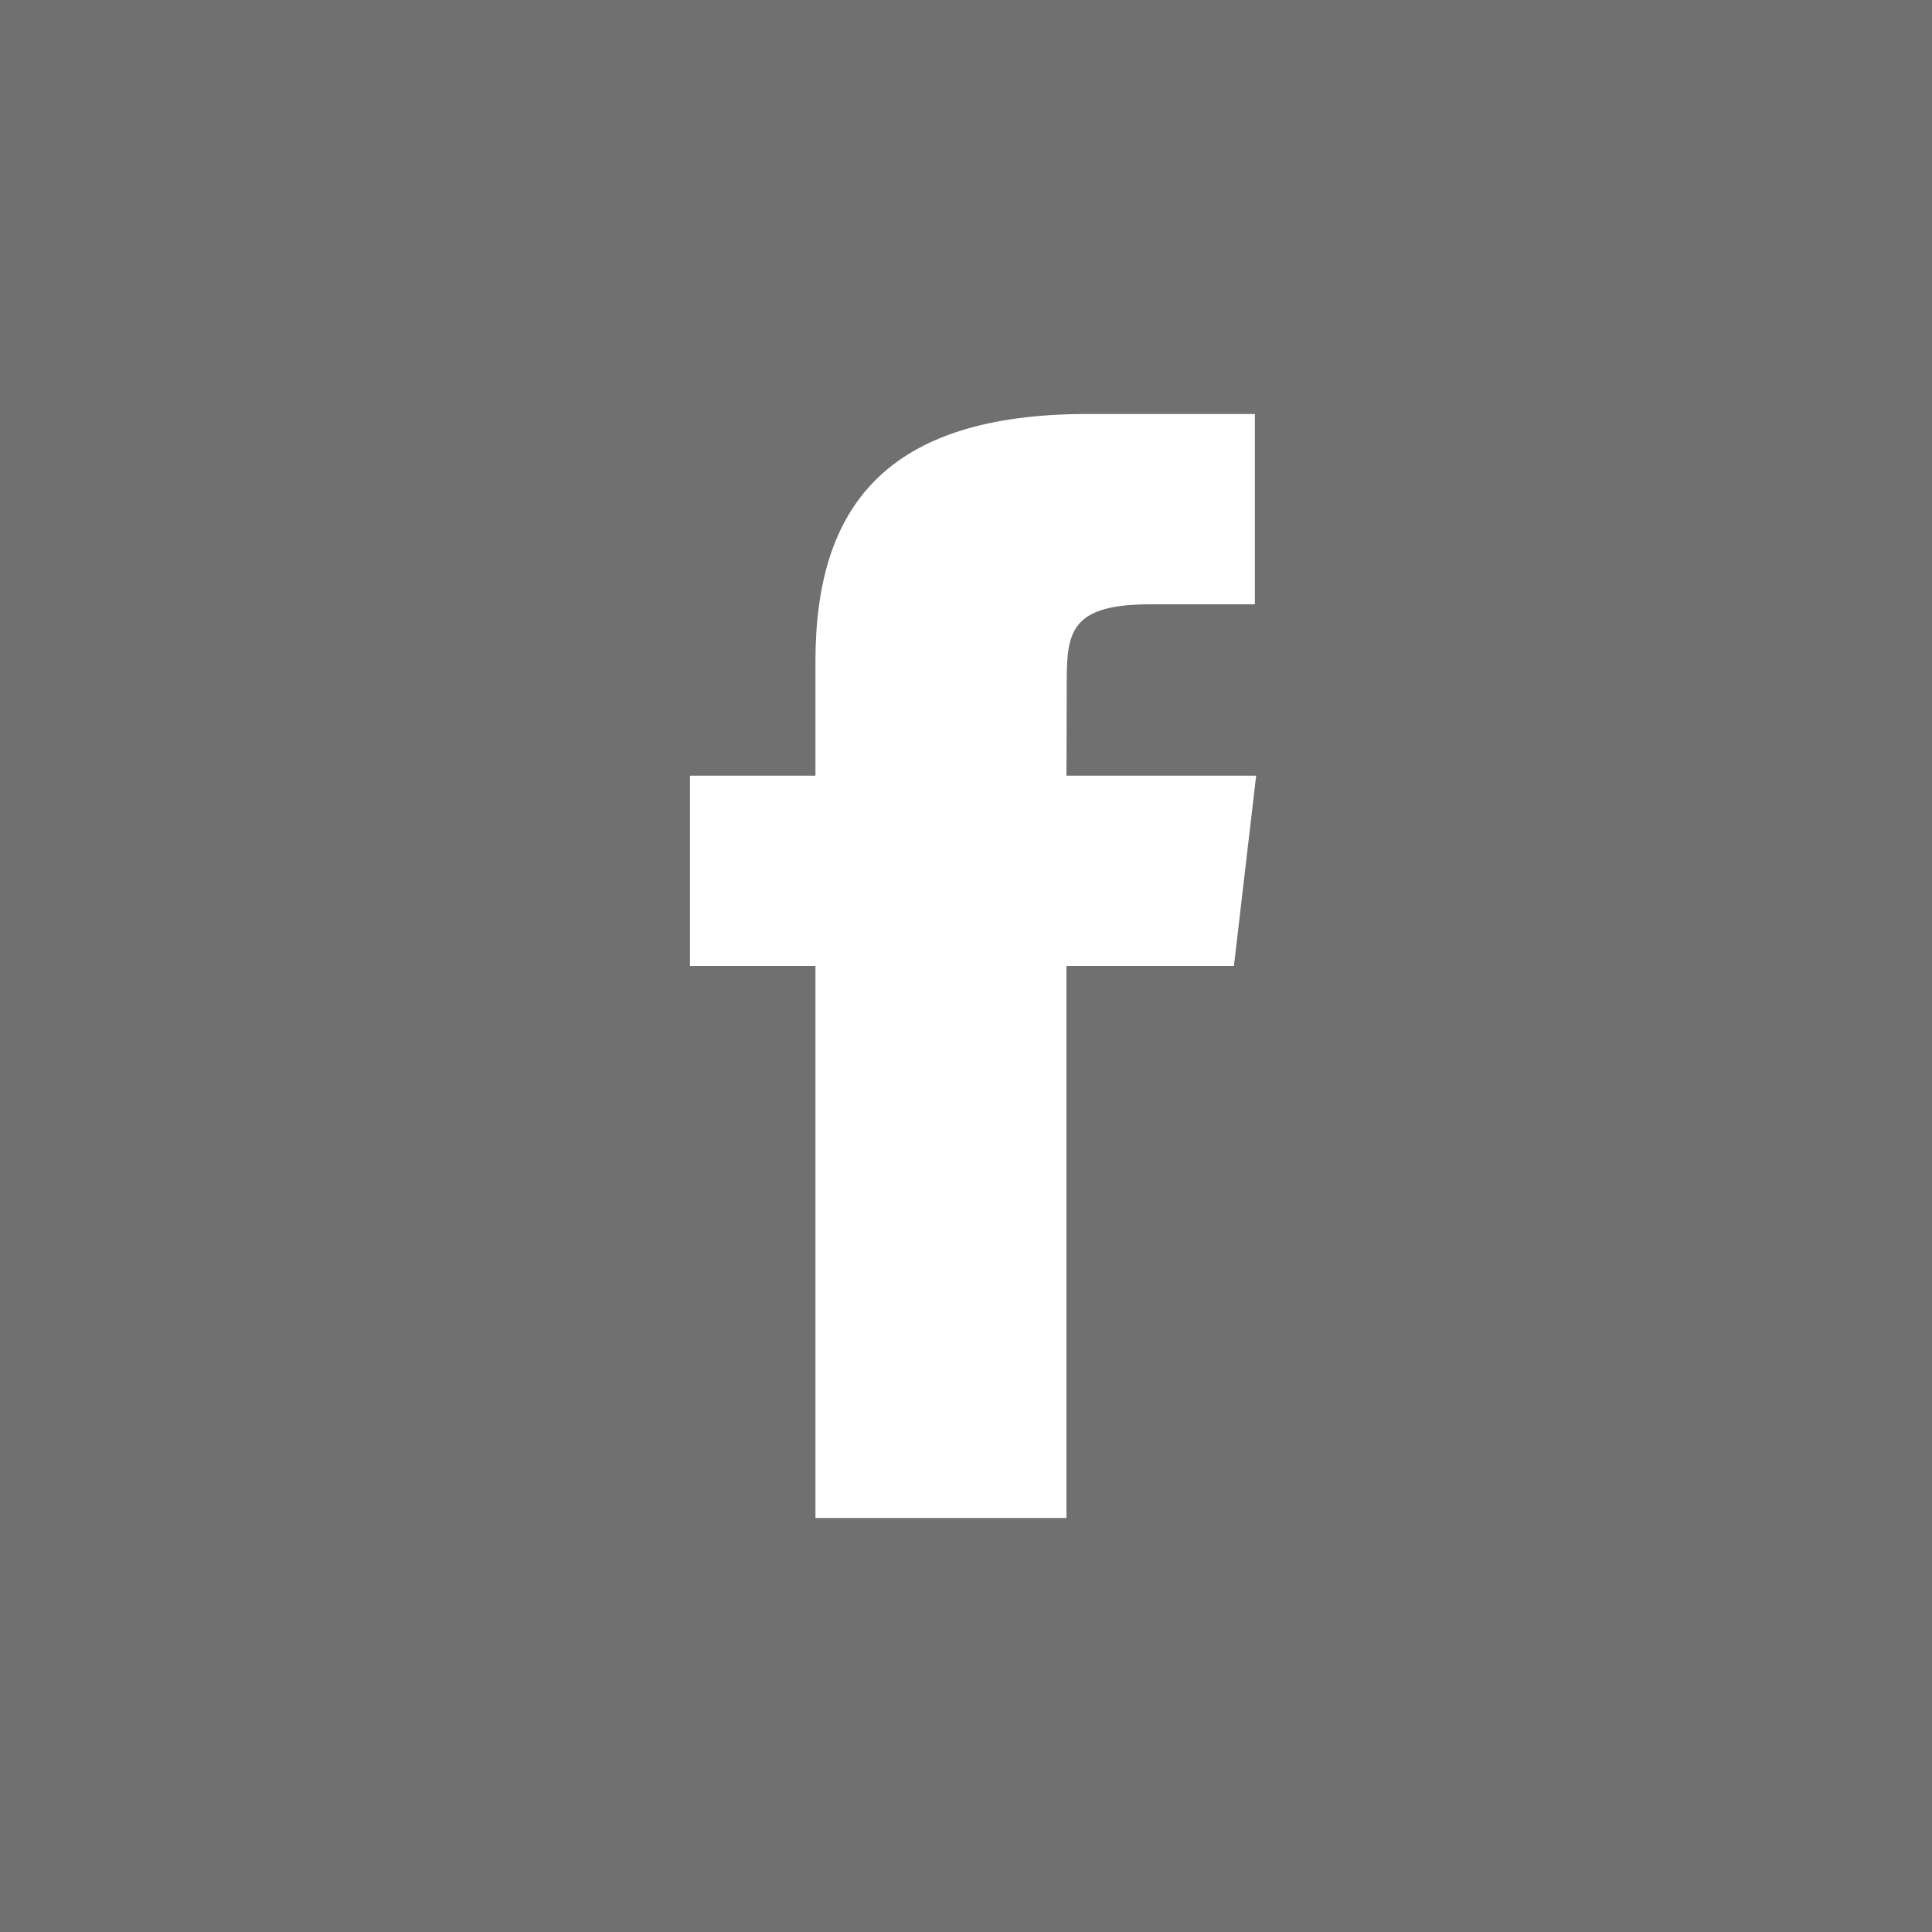 <?xml version="1.0" encoding="UTF-8"?>
<svg width="28px" height="28px" viewBox="0 0 28 28" version="1.1" xmlns="http://www.w3.org/2000/svg" xmlns:xlink="http://www.w3.org/1999/xlink">
    <rect x="0" y="0" width="28" height="28" fill="#333333" stroke="none"/>
    <!-- Generator: Sketch 50.2 (55047) - http://www.bohemiancoding.com/sketch -->
    <title>facebook</title>
    <desc>Created with Sketch.</desc>
    <defs></defs>
    <g id="Symbols" stroke="none" stroke-width="1" fill="none" fill-rule="evenodd">
        <g id="facebook" fill="#FFFFFF">
            <g>
                <rect id="Rectangle" fill-opacity="0.3" x="0" y="0" width="28" height="28"></rect>
                <path d="M15.456,22 L11.818,22 L11.818,14 L10,14 L10,11.242 L11.818,11.242 L11.818,9.587 C11.818,7.338 12.845,6 15.76,6 L18.187,6 L18.187,8.758 L16.671,8.758 C15.536,8.758 15.46,9.144 15.46,9.862 L15.456,11.242 L18.205,11.242 L17.883,14 L15.456,14 L15.456,22 Z"></path>
            </g>
        </g>
    </g>
</svg>
